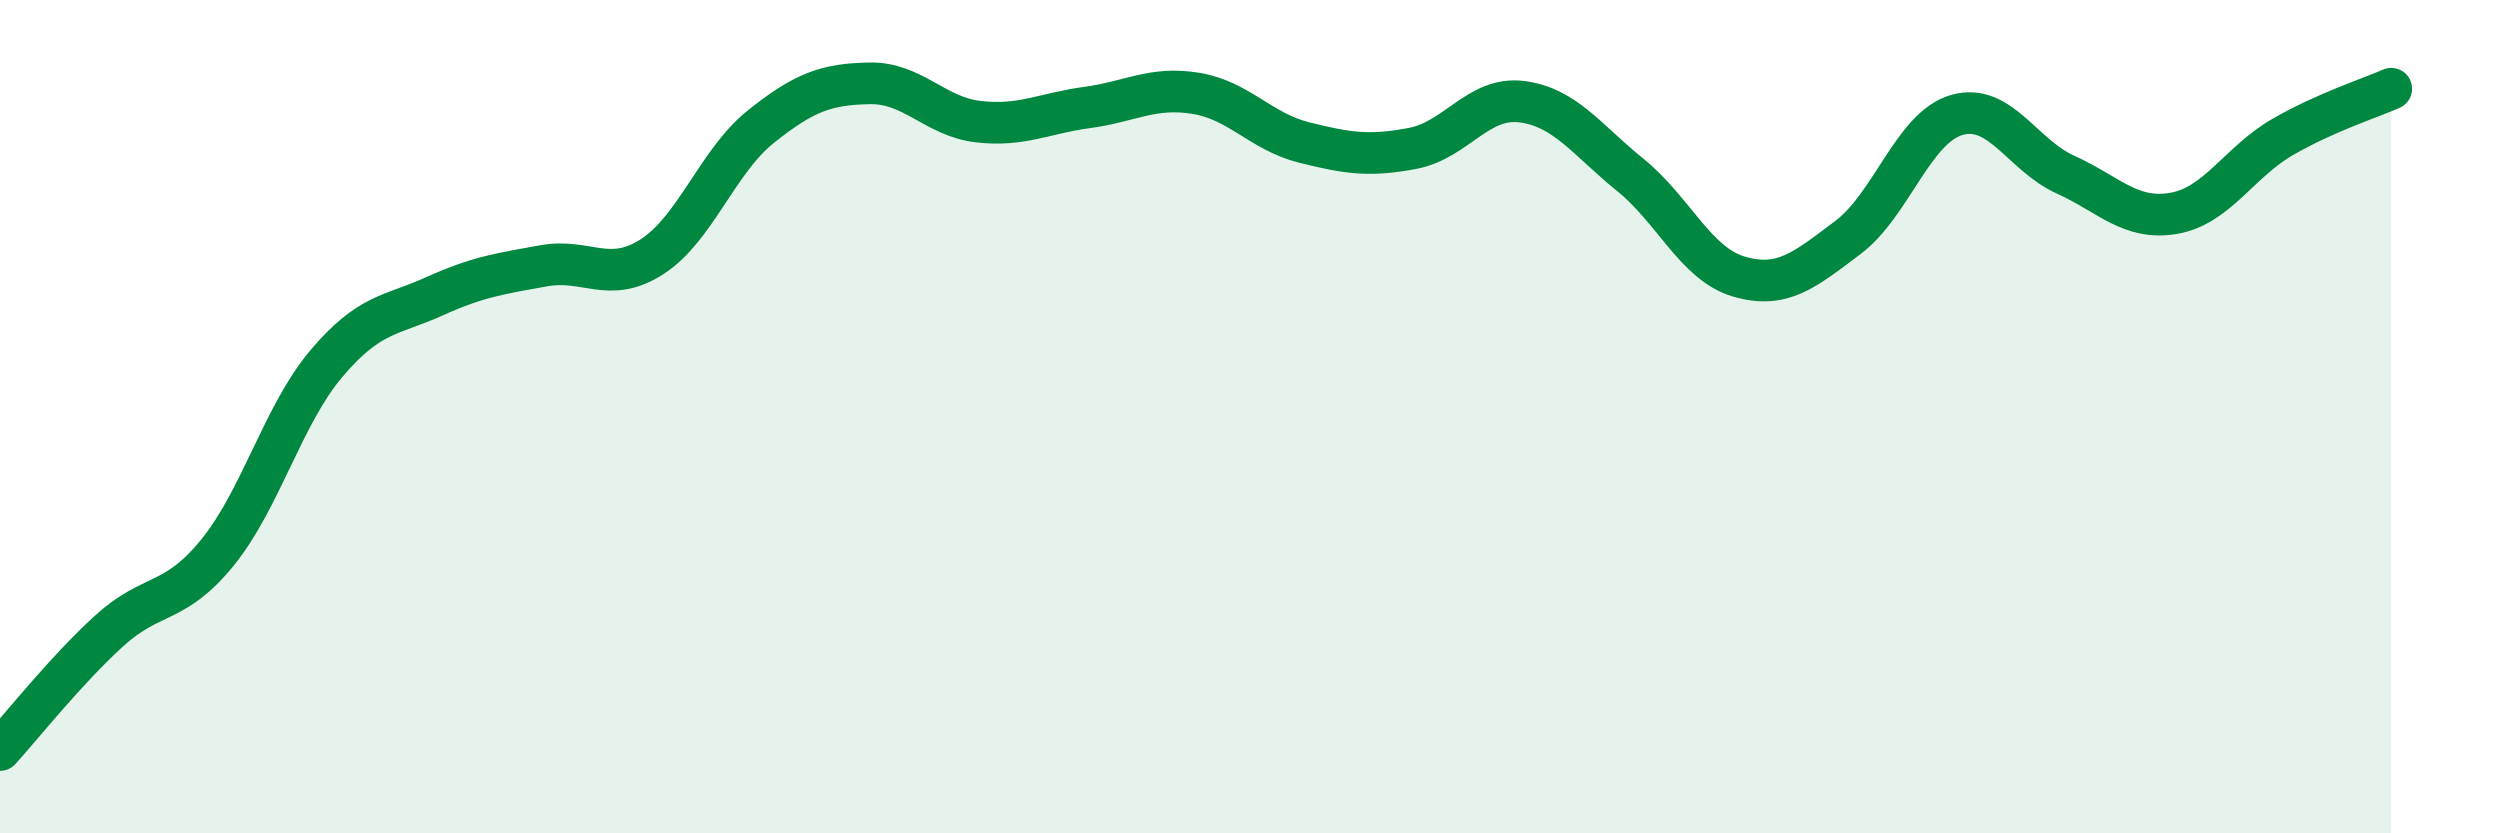 
    <svg width="60" height="20" viewBox="0 0 60 20" xmlns="http://www.w3.org/2000/svg">
      <path
        d="M 0,18 C 0.52,17.43 1.57,16.1 2.61,15.15 C 3.65,14.2 4.18,14.54 5.22,13.26 C 6.26,11.98 6.79,9.96 7.83,8.73 C 8.87,7.5 9.39,7.58 10.43,7.11 C 11.47,6.64 12,6.57 13.04,6.38 C 14.08,6.19 14.61,6.83 15.65,6.16 C 16.69,5.49 17.22,3.87 18.26,3.04 C 19.3,2.21 19.83,2.02 20.87,2 C 21.91,1.98 22.44,2.8 23.48,2.92 C 24.52,3.04 25.05,2.72 26.09,2.58 C 27.13,2.44 27.66,2.07 28.7,2.24 C 29.74,2.41 30.26,3.16 31.3,3.42 C 32.34,3.68 32.87,3.76 33.91,3.56 C 34.95,3.36 35.48,2.31 36.52,2.44 C 37.56,2.57 38.09,3.36 39.13,4.2 C 40.17,5.04 40.7,6.34 41.74,6.64 C 42.78,6.94 43.31,6.48 44.35,5.7 C 45.39,4.92 45.92,3.06 46.96,2.76 C 48,2.46 48.53,3.72 49.57,4.19 C 50.61,4.66 51.13,5.3 52.17,5.12 C 53.21,4.94 53.74,3.89 54.78,3.29 C 55.82,2.69 56.87,2.36 57.39,2.13L57.39 20L0 20Z"
        fill="#008740"
        opacity="0.1"
        stroke-linecap="round"
        stroke-linejoin="round"
      />
      <path
        d="M 0,18 C 0.52,17.43 1.57,16.1 2.61,15.15 C 3.65,14.2 4.18,14.54 5.22,13.26 C 6.26,11.98 6.79,9.96 7.83,8.73 C 8.87,7.5 9.39,7.58 10.43,7.11 C 11.47,6.64 12,6.57 13.04,6.38 C 14.08,6.19 14.61,6.83 15.65,6.16 C 16.69,5.49 17.22,3.87 18.26,3.04 C 19.3,2.21 19.83,2.02 20.87,2 C 21.91,1.98 22.44,2.8 23.48,2.92 C 24.52,3.04 25.05,2.72 26.09,2.58 C 27.13,2.44 27.66,2.07 28.7,2.24 C 29.74,2.41 30.26,3.16 31.3,3.42 C 32.34,3.68 32.87,3.76 33.91,3.56 C 34.95,3.36 35.48,2.31 36.52,2.44 C 37.56,2.57 38.09,3.36 39.13,4.2 C 40.17,5.04 40.7,6.34 41.74,6.64 C 42.78,6.94 43.31,6.48 44.35,5.7 C 45.39,4.92 45.92,3.06 46.96,2.76 C 48,2.46 48.53,3.72 49.57,4.19 C 50.61,4.66 51.13,5.3 52.17,5.12 C 53.21,4.94 53.74,3.89 54.78,3.29 C 55.82,2.69 56.87,2.36 57.39,2.13"
        stroke="#008740"
        stroke-width="1"
        fill="none"
        stroke-linecap="round"
        stroke-linejoin="round"
      />
    </svg>
  
